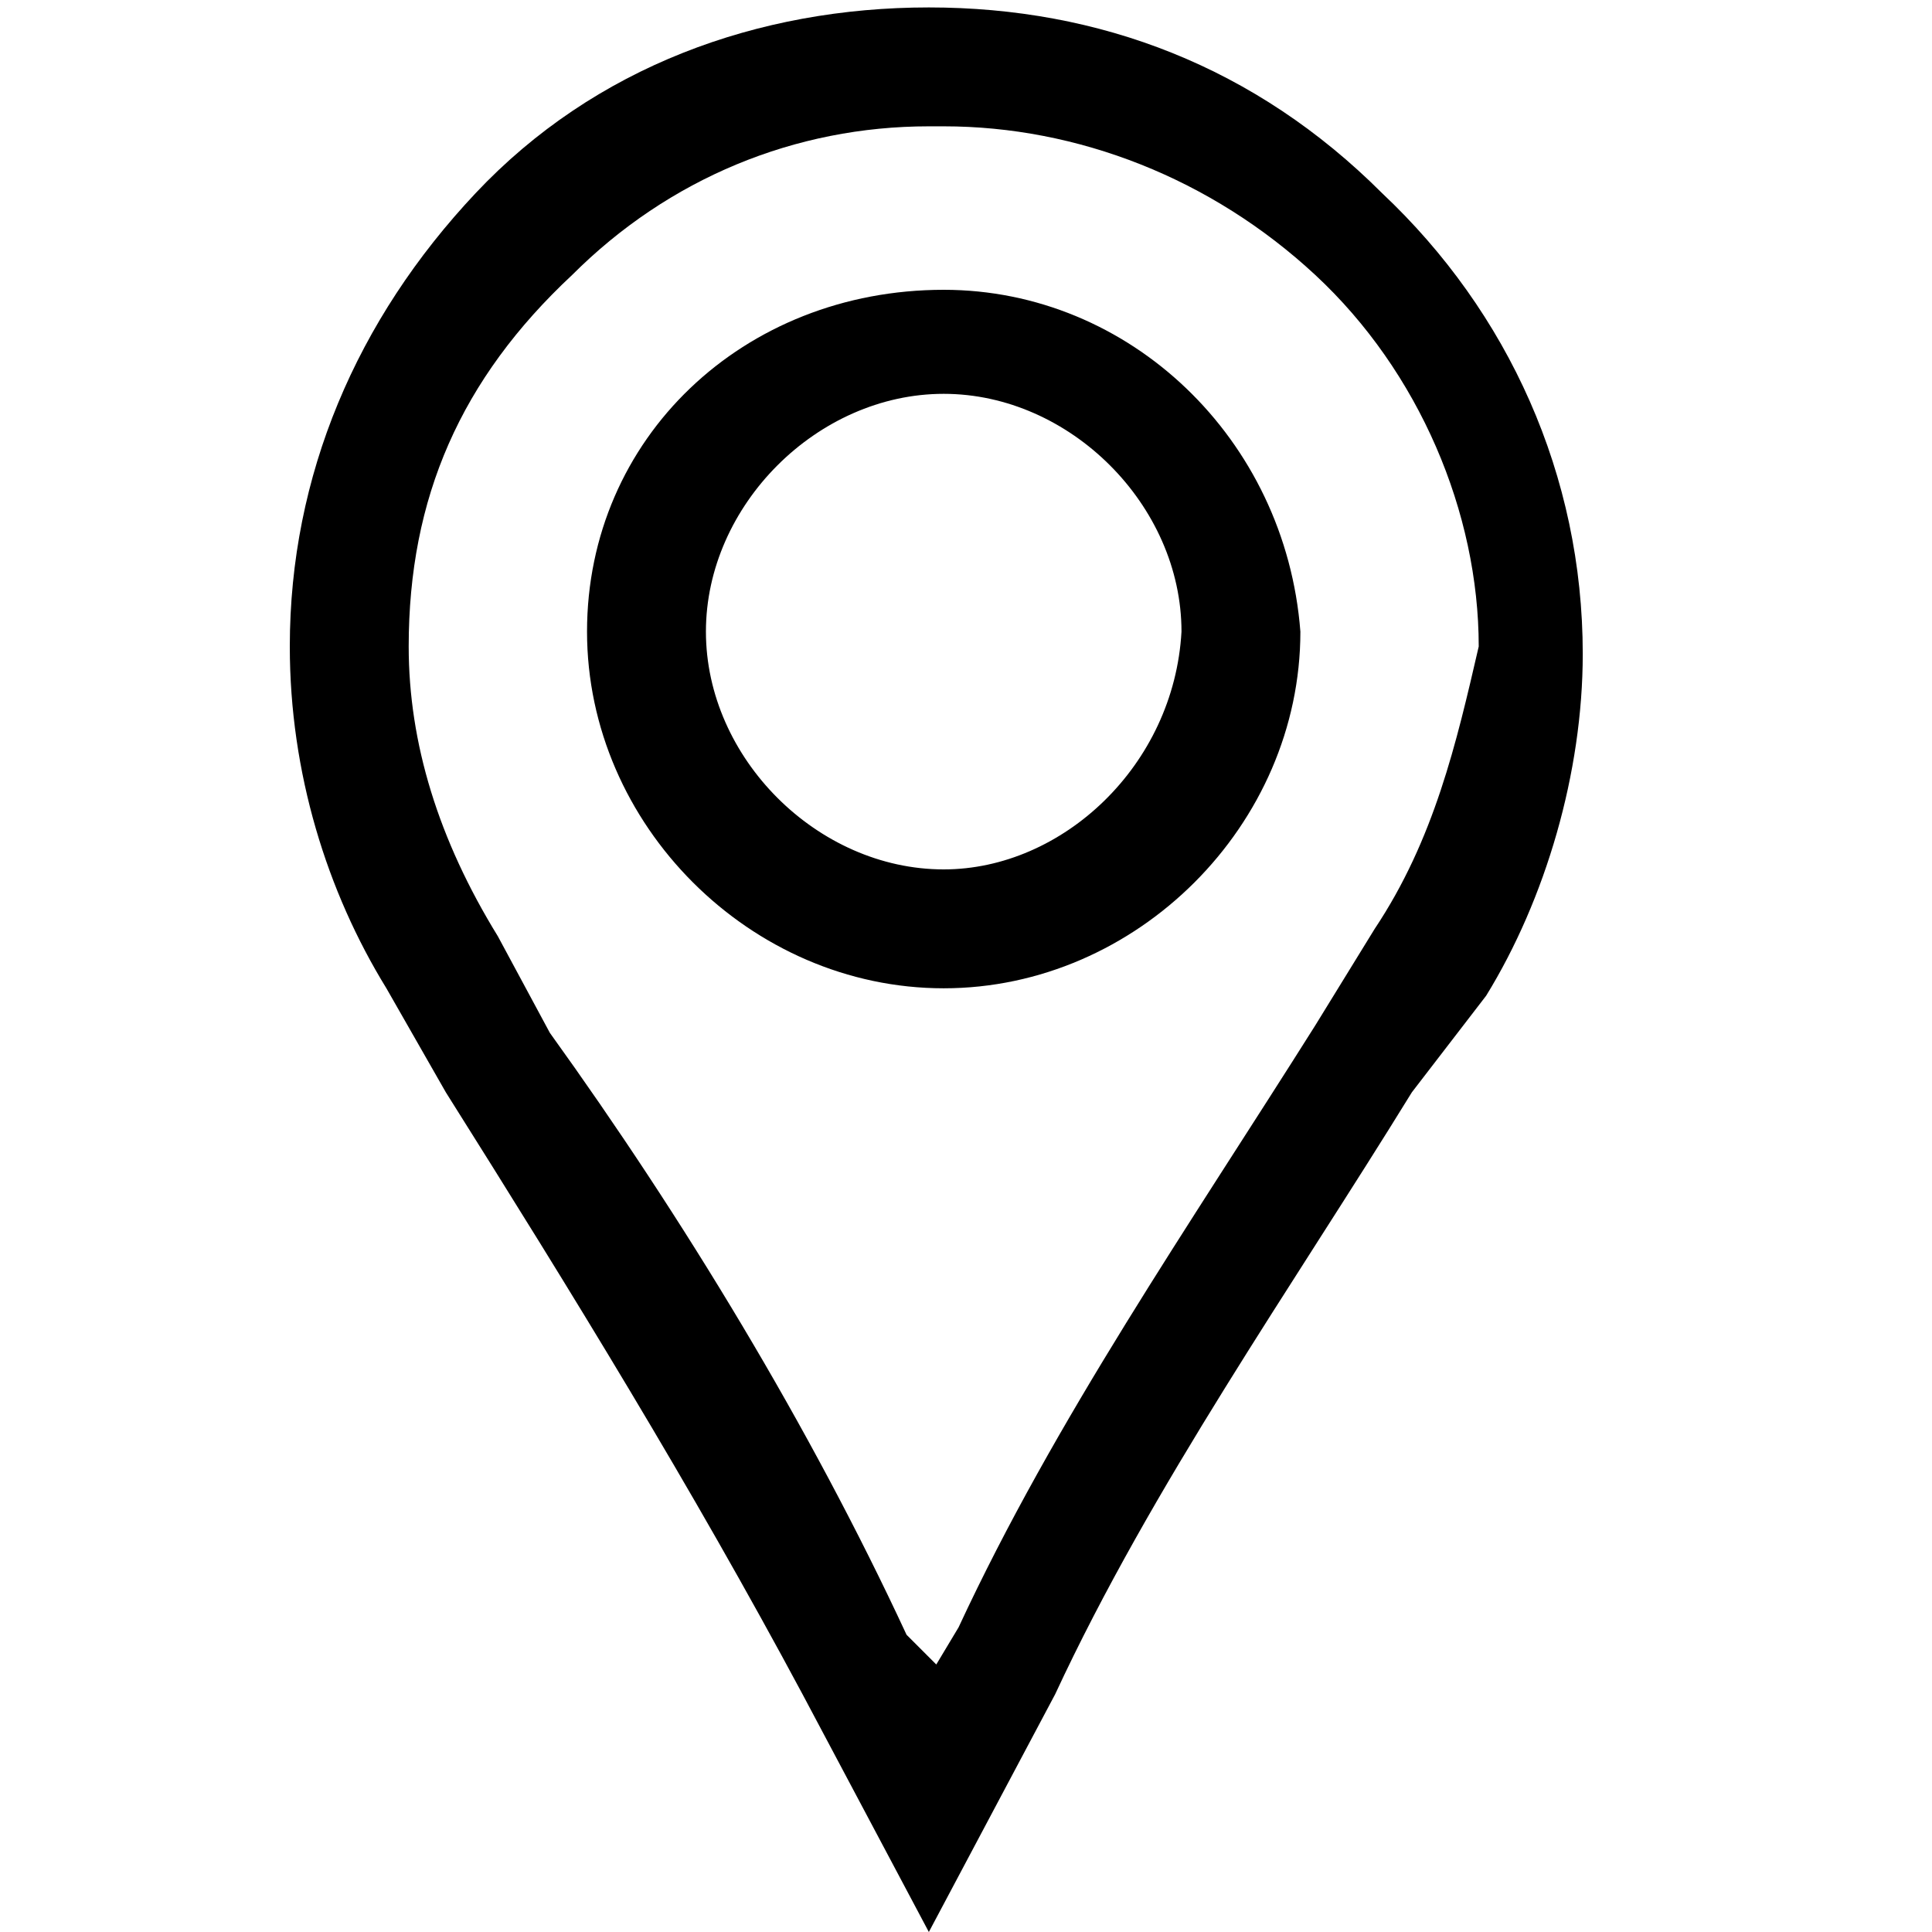<?xml version="1.0" encoding="utf-8"?>
<!-- Generator: Adobe Illustrator 25.4.8, SVG Export Plug-In . SVG Version: 6.00 Build 0)  -->
<svg version="1.1" id="Ebene_1" xmlns="http://www.w3.org/2000/svg" xmlns:xlink="http://www.w3.org/1999/xlink" x="0px" y="0px"
	 viewBox="0 0 26 26" style="enable-background:new 0 0 26 26;" xml:space="preserve">
<path d="M18.6,2.6c-1.7-1.7-3.8-2.5-6.1-2.5S8,0.9,6.4,2.6S3.9,6.4,3.9,8.7c0,1.7,0.5,3.3,1.3,4.6L6,14.7c1.7,2.7,3.3,5.3,4.8,8.1
	l1.7,3.2l1.7-3.2c1.3-2.8,3.2-5.5,4.8-8.1l1-1.3c0.8-1.3,1.3-3,1.3-4.6C21.3,6.4,20.3,4.2,18.6,2.6z M18.5,12.5l-0.8,1.3
	c-1.7,2.7-3.5,5.3-4.8,8.1l-0.3,0.5L12.2,22c-1.3-2.8-3-5.6-4.8-8.1l-0.7-1.3C5.9,11.3,5.5,10,5.5,8.7c0-2,0.7-3.6,2.2-5
	c1.3-1.3,3-2,4.8-2h0.2c1.8,0,3.6,0.7,5,2s2.2,3.2,2.2,5C19.6,10,19.3,11.3,18.5,12.5z M12.7,3.9c-2.7,0-4.8,2-4.8,4.6
	s2.2,4.8,4.8,4.8s4.8-2.2,4.8-4.8C17.3,5.9,15.2,3.9,12.7,3.9z M12.7,11.7c-1.7,0-3.2-1.5-3.2-3.2s1.5-3.2,3.2-3.2s3.2,1.5,3.2,3.2
	C15.8,10.3,14.3,11.7,12.7,11.7z"/>
</svg>
